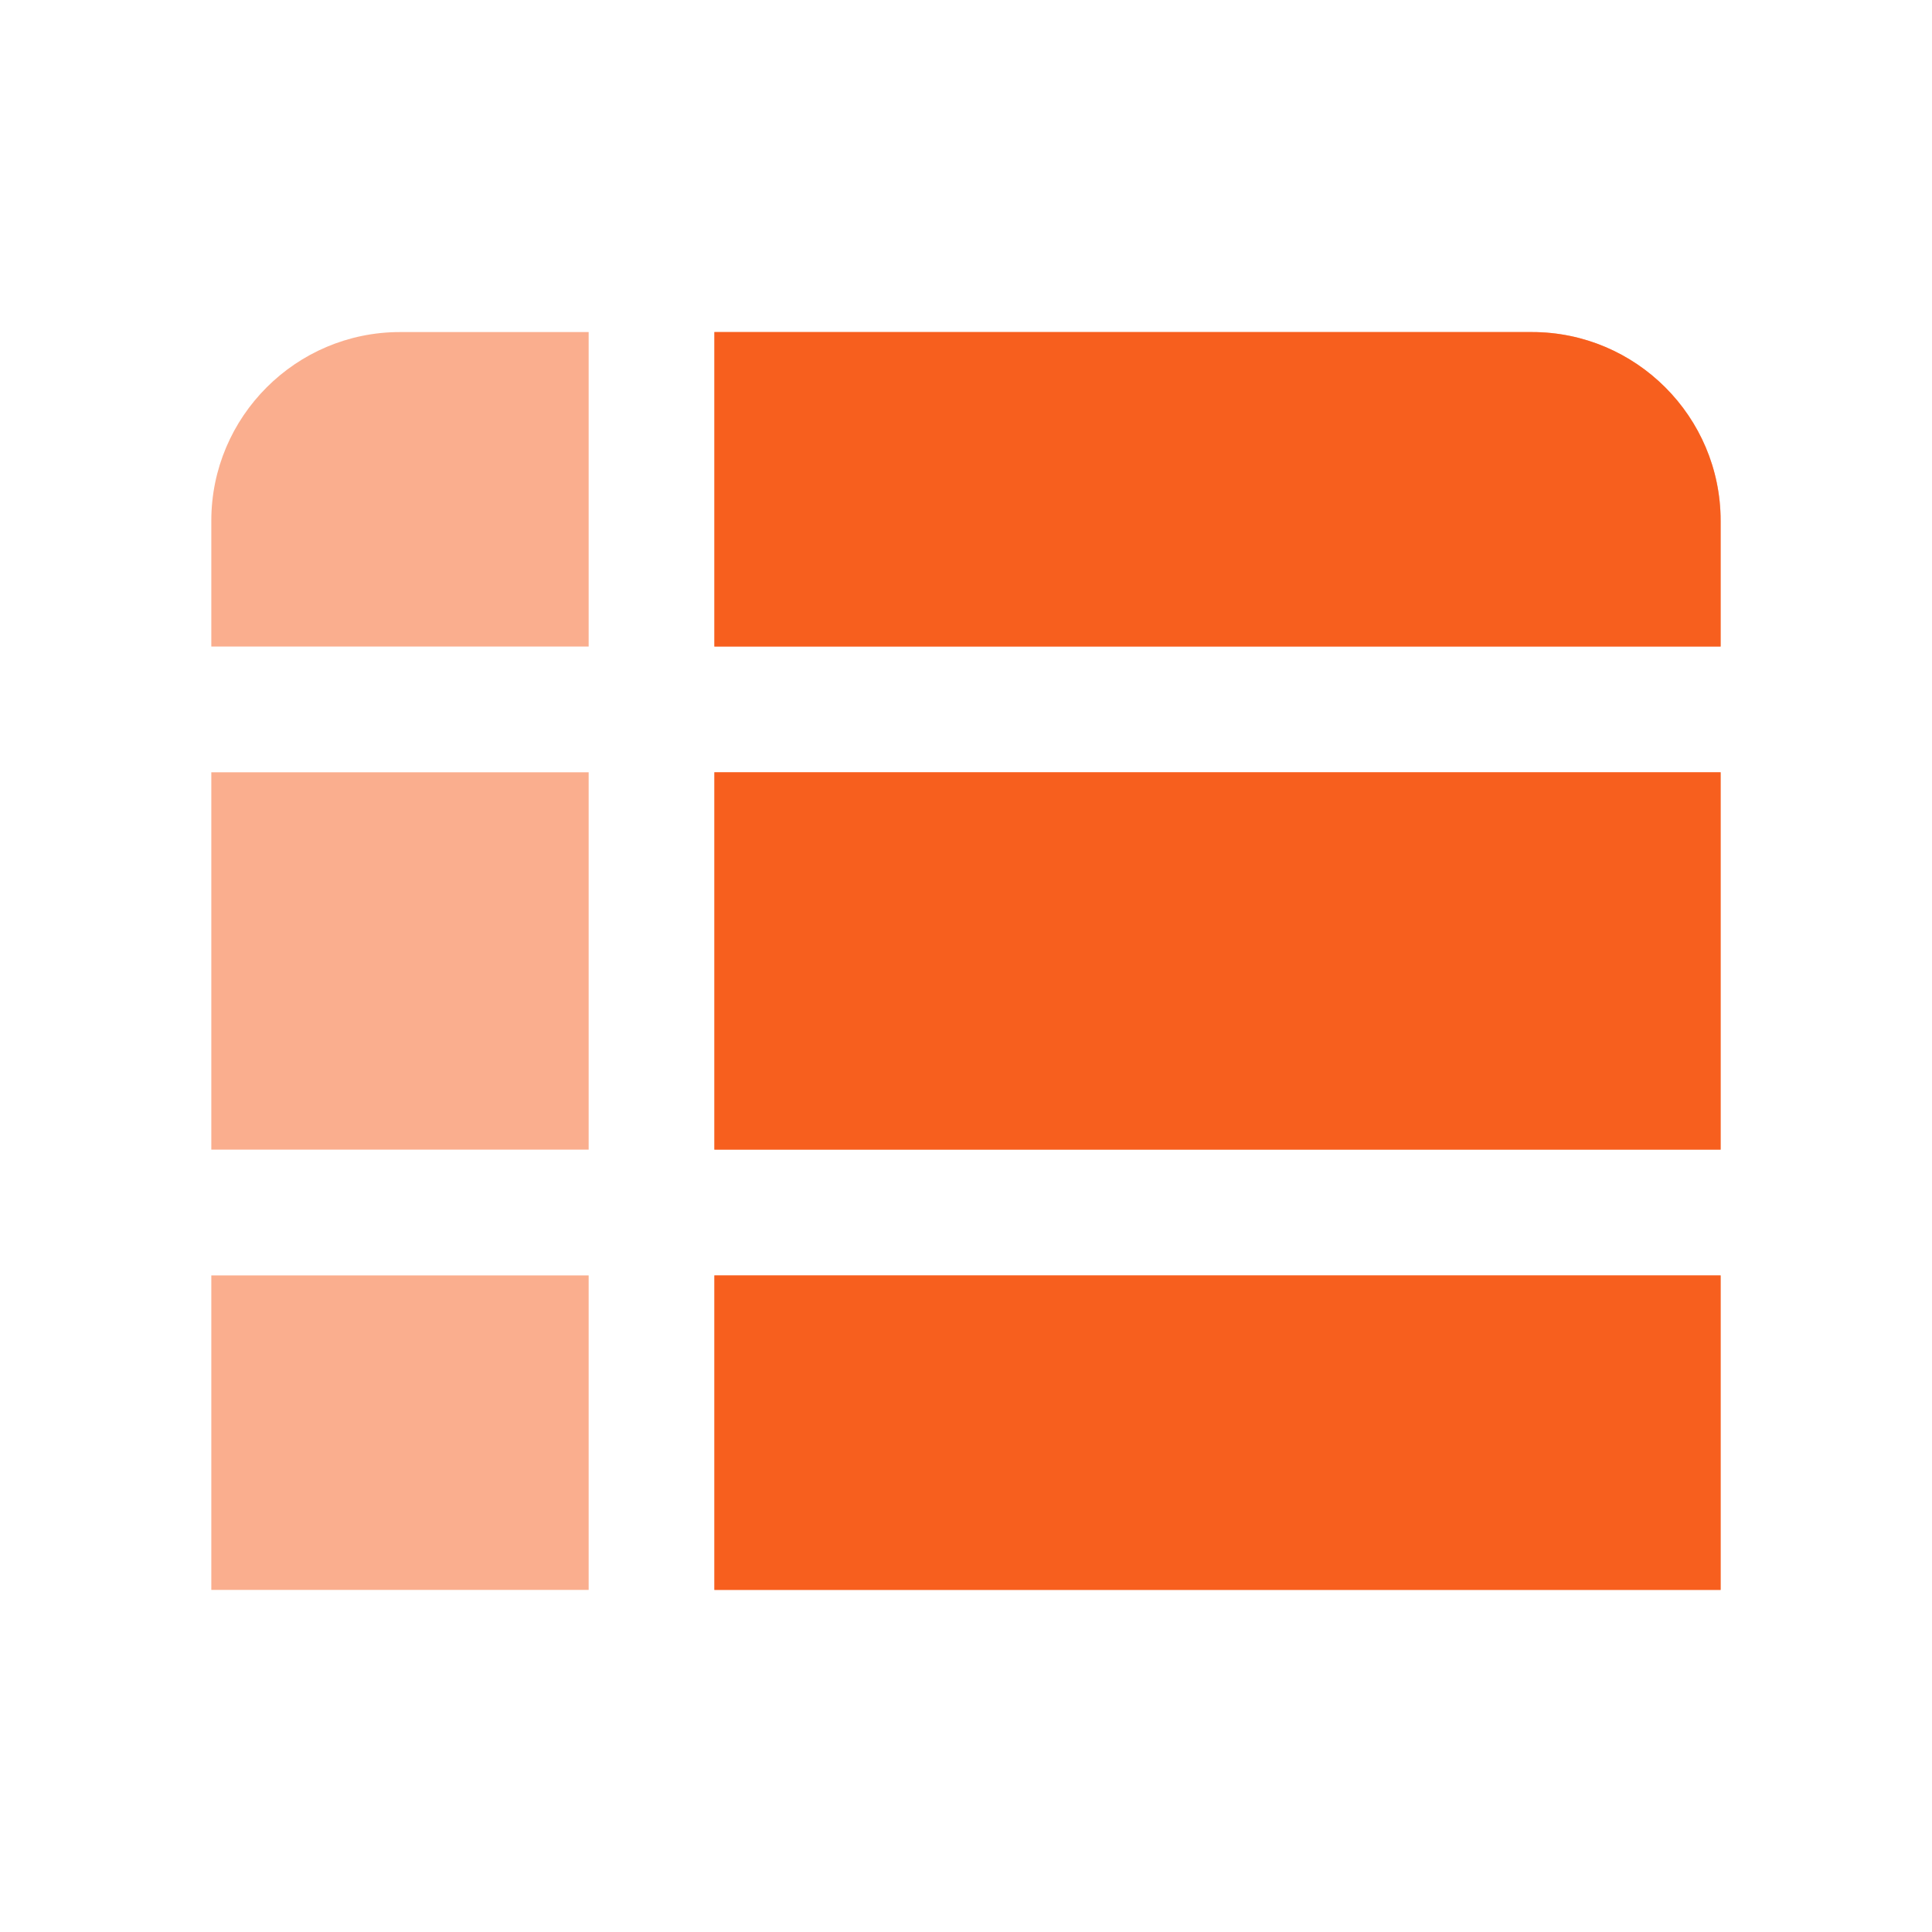 <?xml version="1.0" encoding="UTF-8"?>
<svg xmlns="http://www.w3.org/2000/svg" width="64" height="64" viewBox="0 0 64 64" fill="none">
  <path d="M7 25.583H19.5V38.083H7V25.583ZM57 25.583H23.667V38.083H57V25.583ZM23.667 21.417H57V17.25C57 13.804 54.196 11 50.75 11H23.667V21.417ZM19.5 21.417V11H13.25C9.804 11 7 13.804 7 17.25V21.417H19.5ZM23.667 42.25V52.667H57V42.25H23.667ZM19.5 42.25H7V52.667H19.5V42.25Z" fill="#F75F1E" fill-opacity="0.5"></path>
  <path d="M56.997 25.583H23.664V38.083H56.997V25.583ZM23.664 21.417H56.997V17.25C56.997 13.804 54.193 11 50.747 11H23.664V21.417ZM23.664 42.25V52.667H56.997V42.25H23.664Z" fill="#F75F1E"></path>
</svg>

